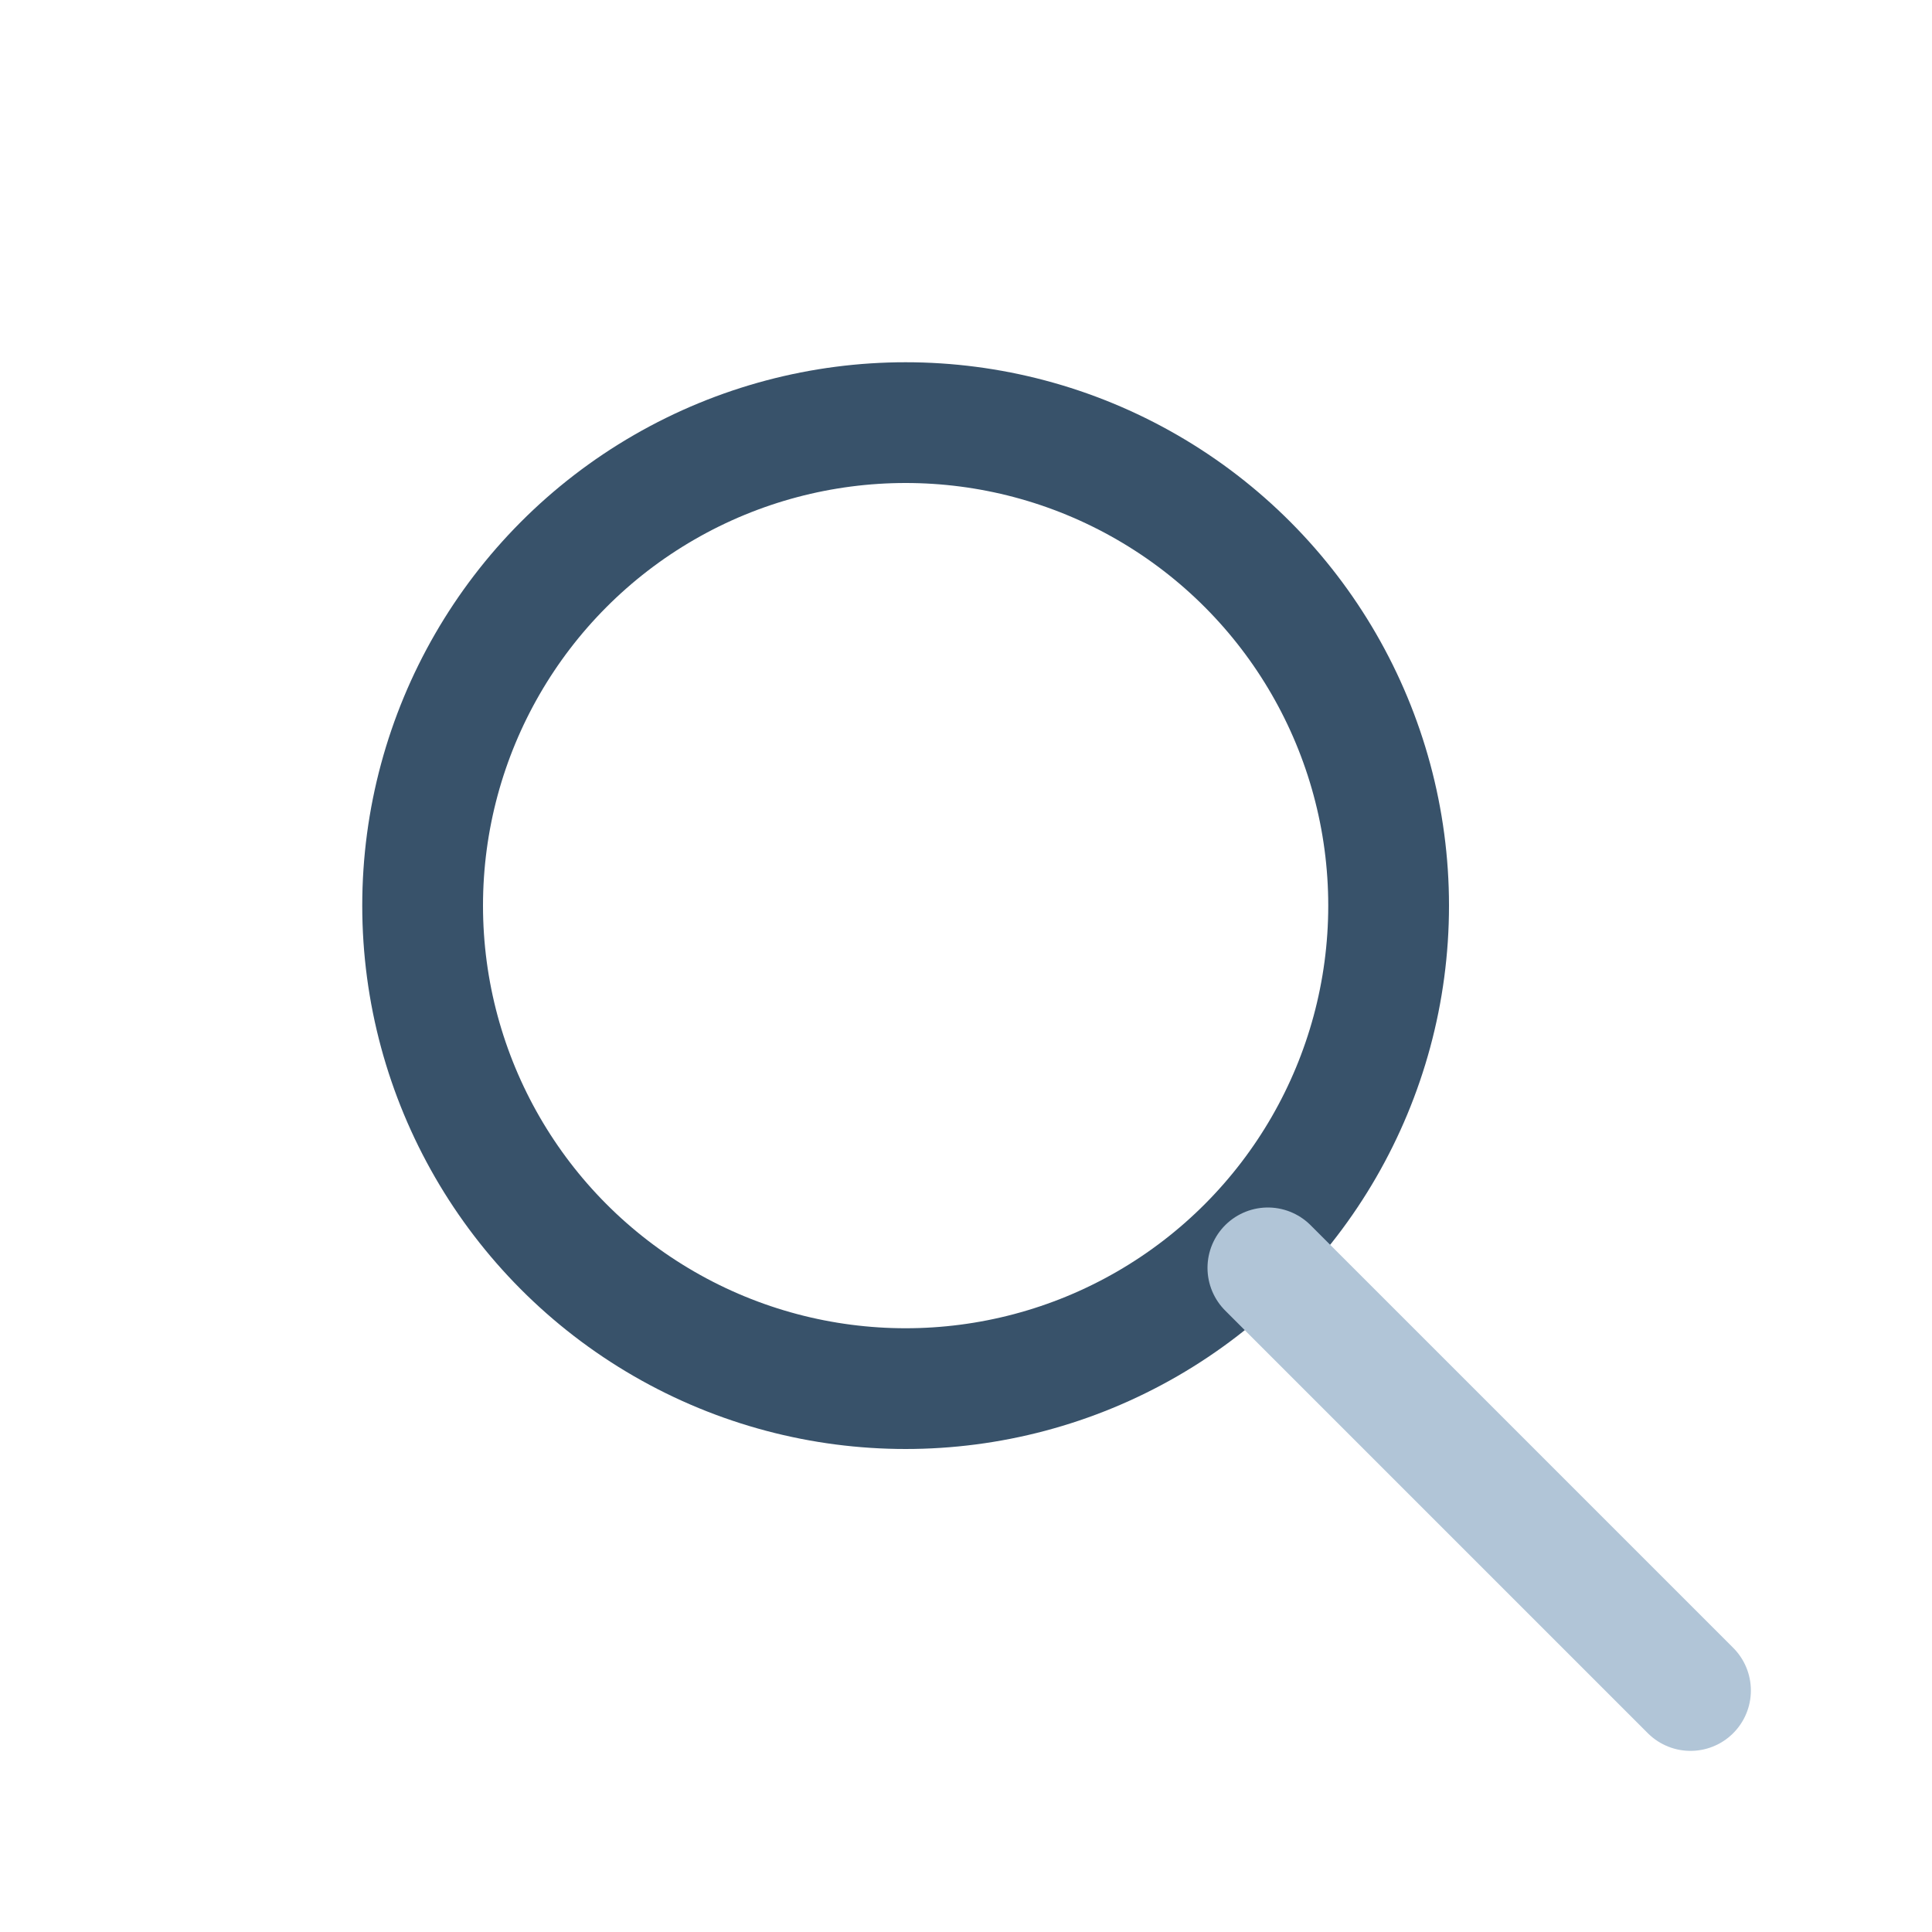 <?xml version="1.0" encoding="UTF-8"?>
<svg xmlns="http://www.w3.org/2000/svg" width="32" height="32" viewBox="0 0 32 32"><circle cx="15" cy="15" r="8" fill="none" stroke="#38526a" stroke-width="2"/><line x1="21" y1="21" x2="28" y2="28" stroke="#b1c5d7" stroke-width="2" stroke-linecap="round"/></svg>